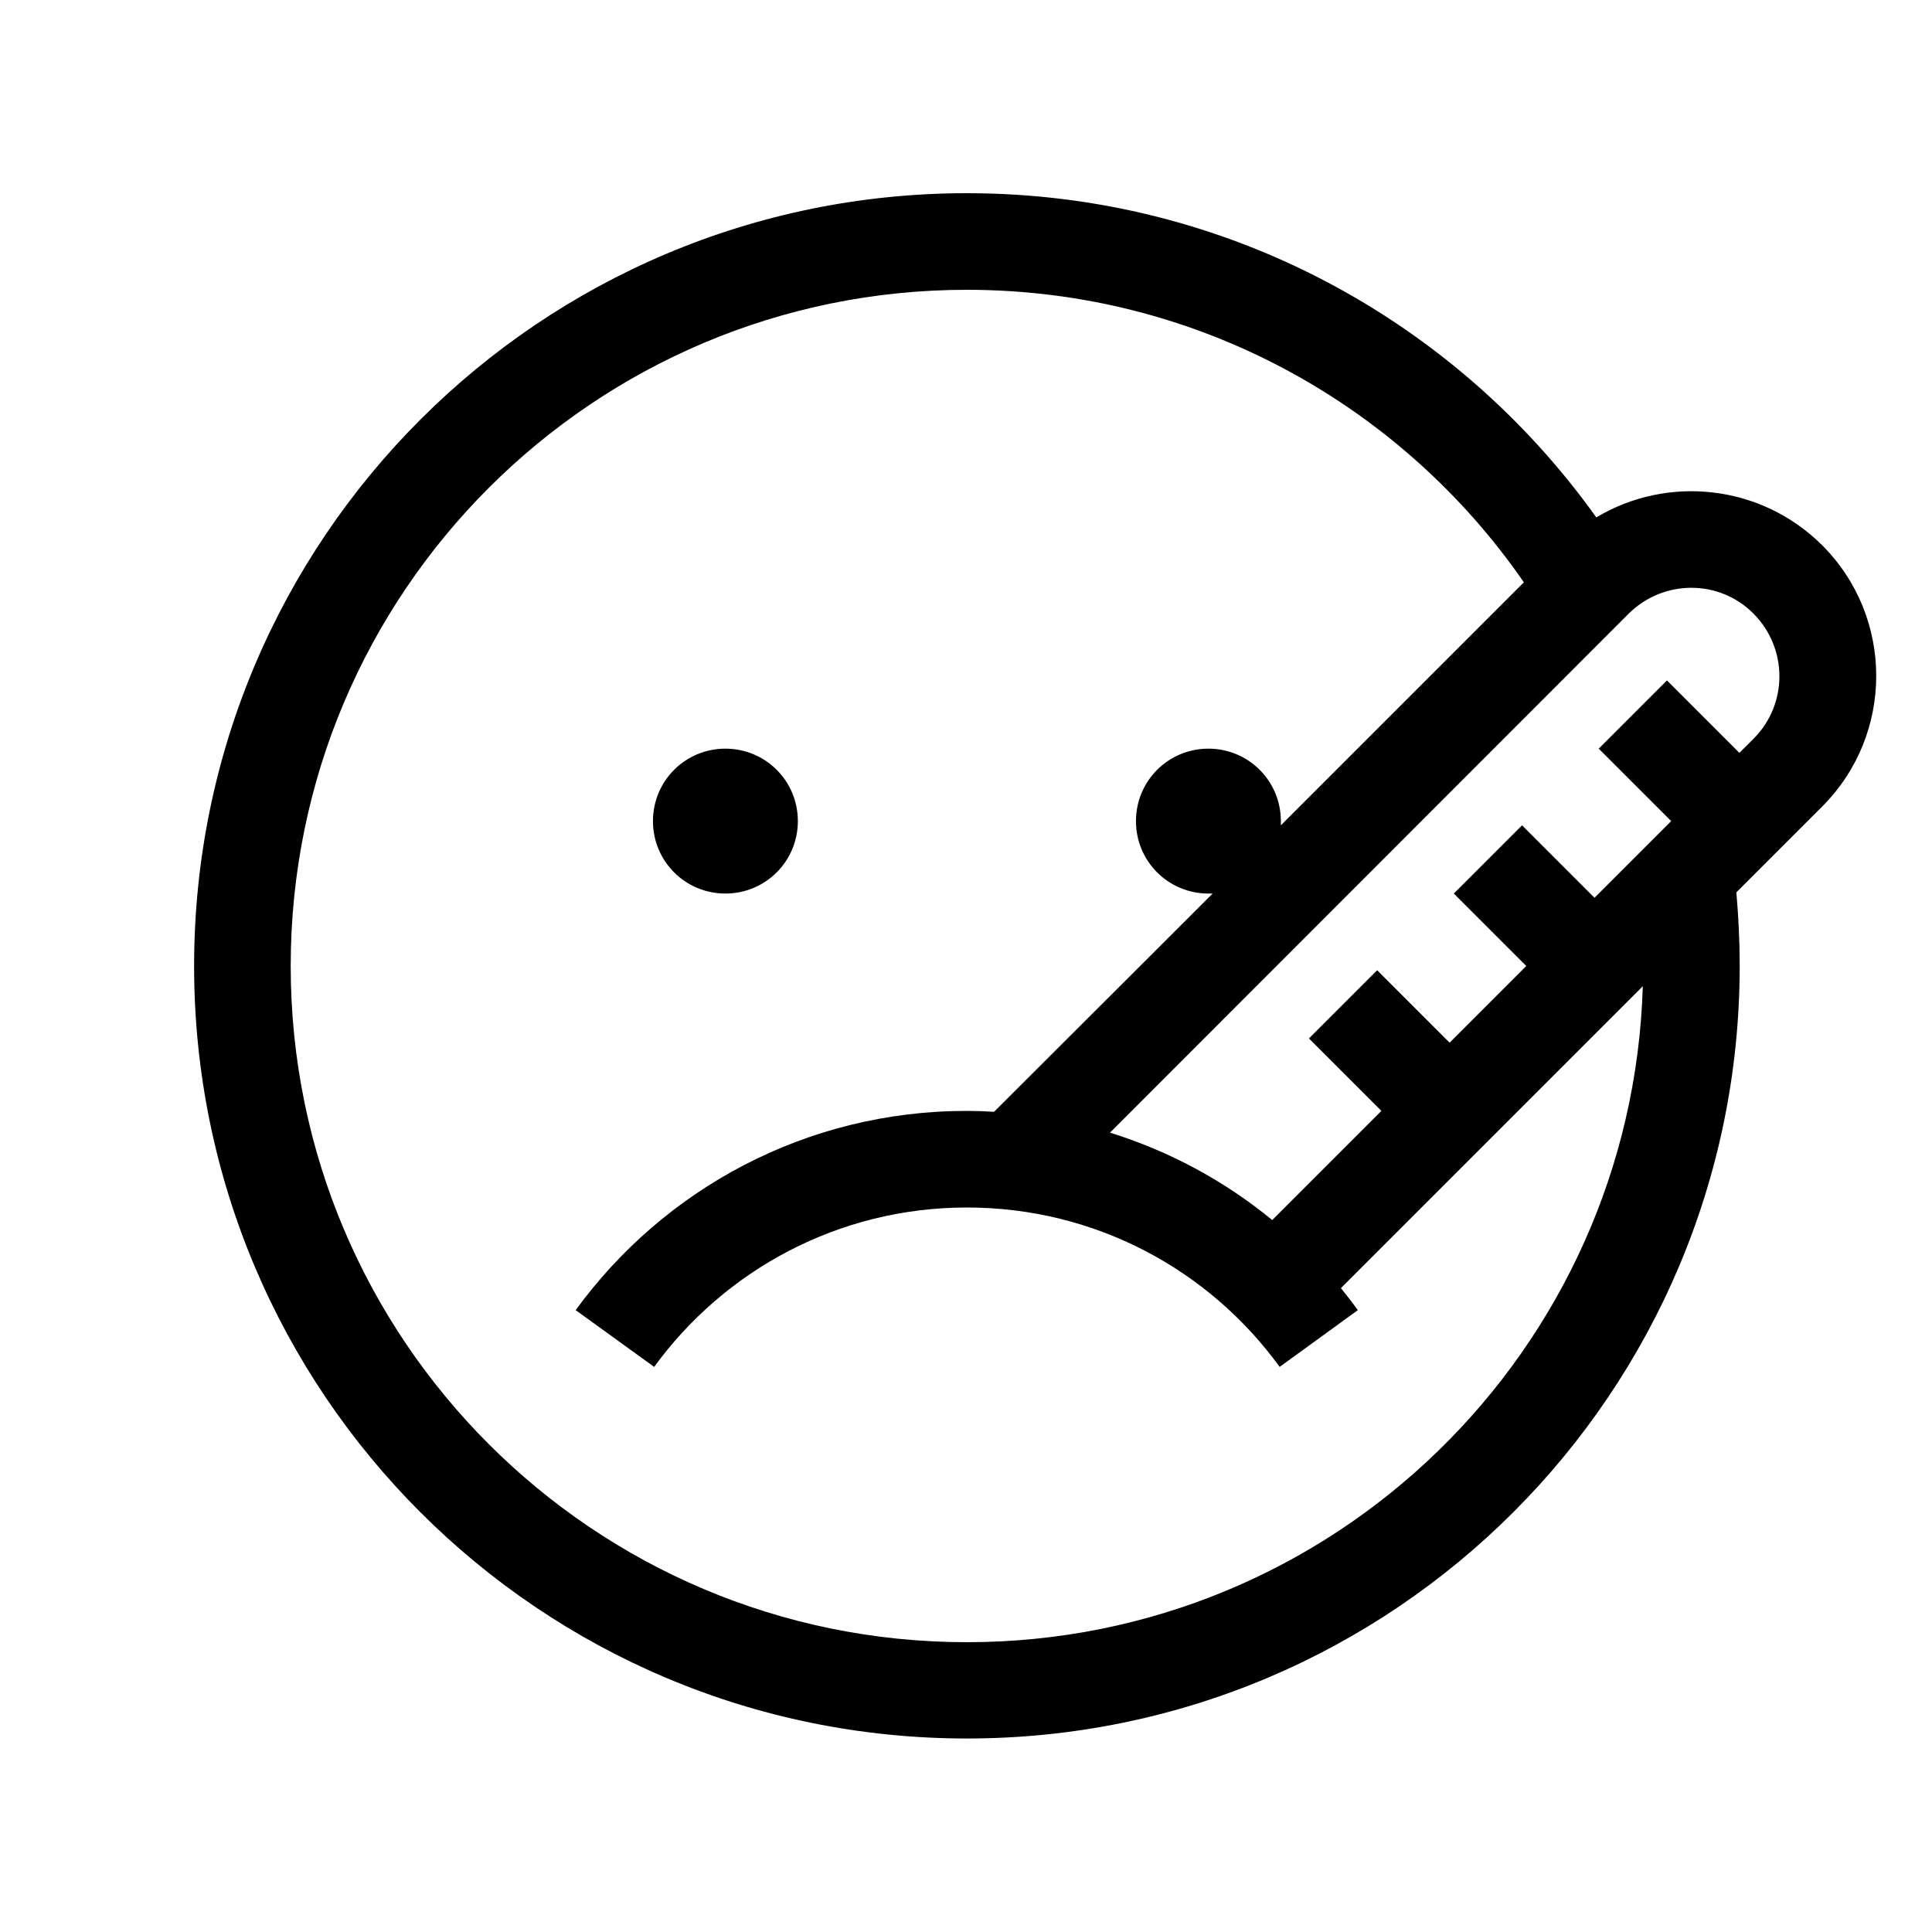 <svg xmlns="http://www.w3.org/2000/svg" viewBox="0 0 640 640"><!--! Font Awesome Pro 7.1.0 by @fontawesome - https://fontawesome.com License - https://fontawesome.com/license (Commercial License) Copyright 2025 Fonticons, Inc. --><path fill="currentColor" d="M544.2 326.7L444.2 426.7C446.1 429.1 448 431.5 449.8 434L423.9 452.8C400.6 420.7 362.9 400 320.3 400C277.7 400 240 420.8 216.7 452.8L190.7 434C219.8 394 266.9 368 320.2 368C323.3 368 326.3 368.1 329.3 368.3L401.7 296C401.2 296 400.8 296 400.3 296C387 296 376.3 285.3 376.3 272C376.3 258.7 387 248 400.3 248C413.6 248 424.3 258.7 424.3 272C424.3 272.5 424.3 272.9 424.3 273.4L504.8 192.9C464.4 134.4 396.8 96 320.3 96C196.6 96 96.3 196.3 96.3 320C96.3 443.7 196.6 544 320.3 544C441.8 544 540.6 447.3 544.2 326.7zM575.2 295.7C575.9 303.7 576.3 311.8 576.3 319.9C576.3 461.3 461.7 575.9 320.3 575.9C178.9 575.9 64.3 461.4 64.3 320C64.3 178.6 178.9 64 320.3 64C406.3 64 482.4 106.4 528.8 171.4C552.3 157.3 583.3 160.4 603.6 180.6C627.5 204.5 627.5 243.3 603.6 267.2L575.2 295.6zM421.5 404.1L457.6 368C448.9 359.3 440.9 351.3 433.6 344L456.2 321.4C463.5 328.7 471.5 336.7 480.2 345.4L505.6 320C496.9 311.3 488.9 303.3 481.6 296L504.2 273.4C511.5 280.7 519.5 288.7 528.2 297.4L553.6 272C544.9 263.3 536.9 255.3 529.6 248L552.2 225.4C559.5 232.7 567.5 240.7 576.2 249.4L580.9 244.7C592.3 233.3 592.3 214.8 580.9 203.3C569.5 191.8 551 191.9 539.5 203.3L367.7 375.2C387.6 381.4 405.8 391.3 421.5 404.2zM240.3 248C253.6 248 264.3 258.7 264.3 272C264.3 285.3 253.6 296 240.3 296C227 296 216.3 285.3 216.3 272C216.3 258.7 227 248 240.3 248z"/></svg>